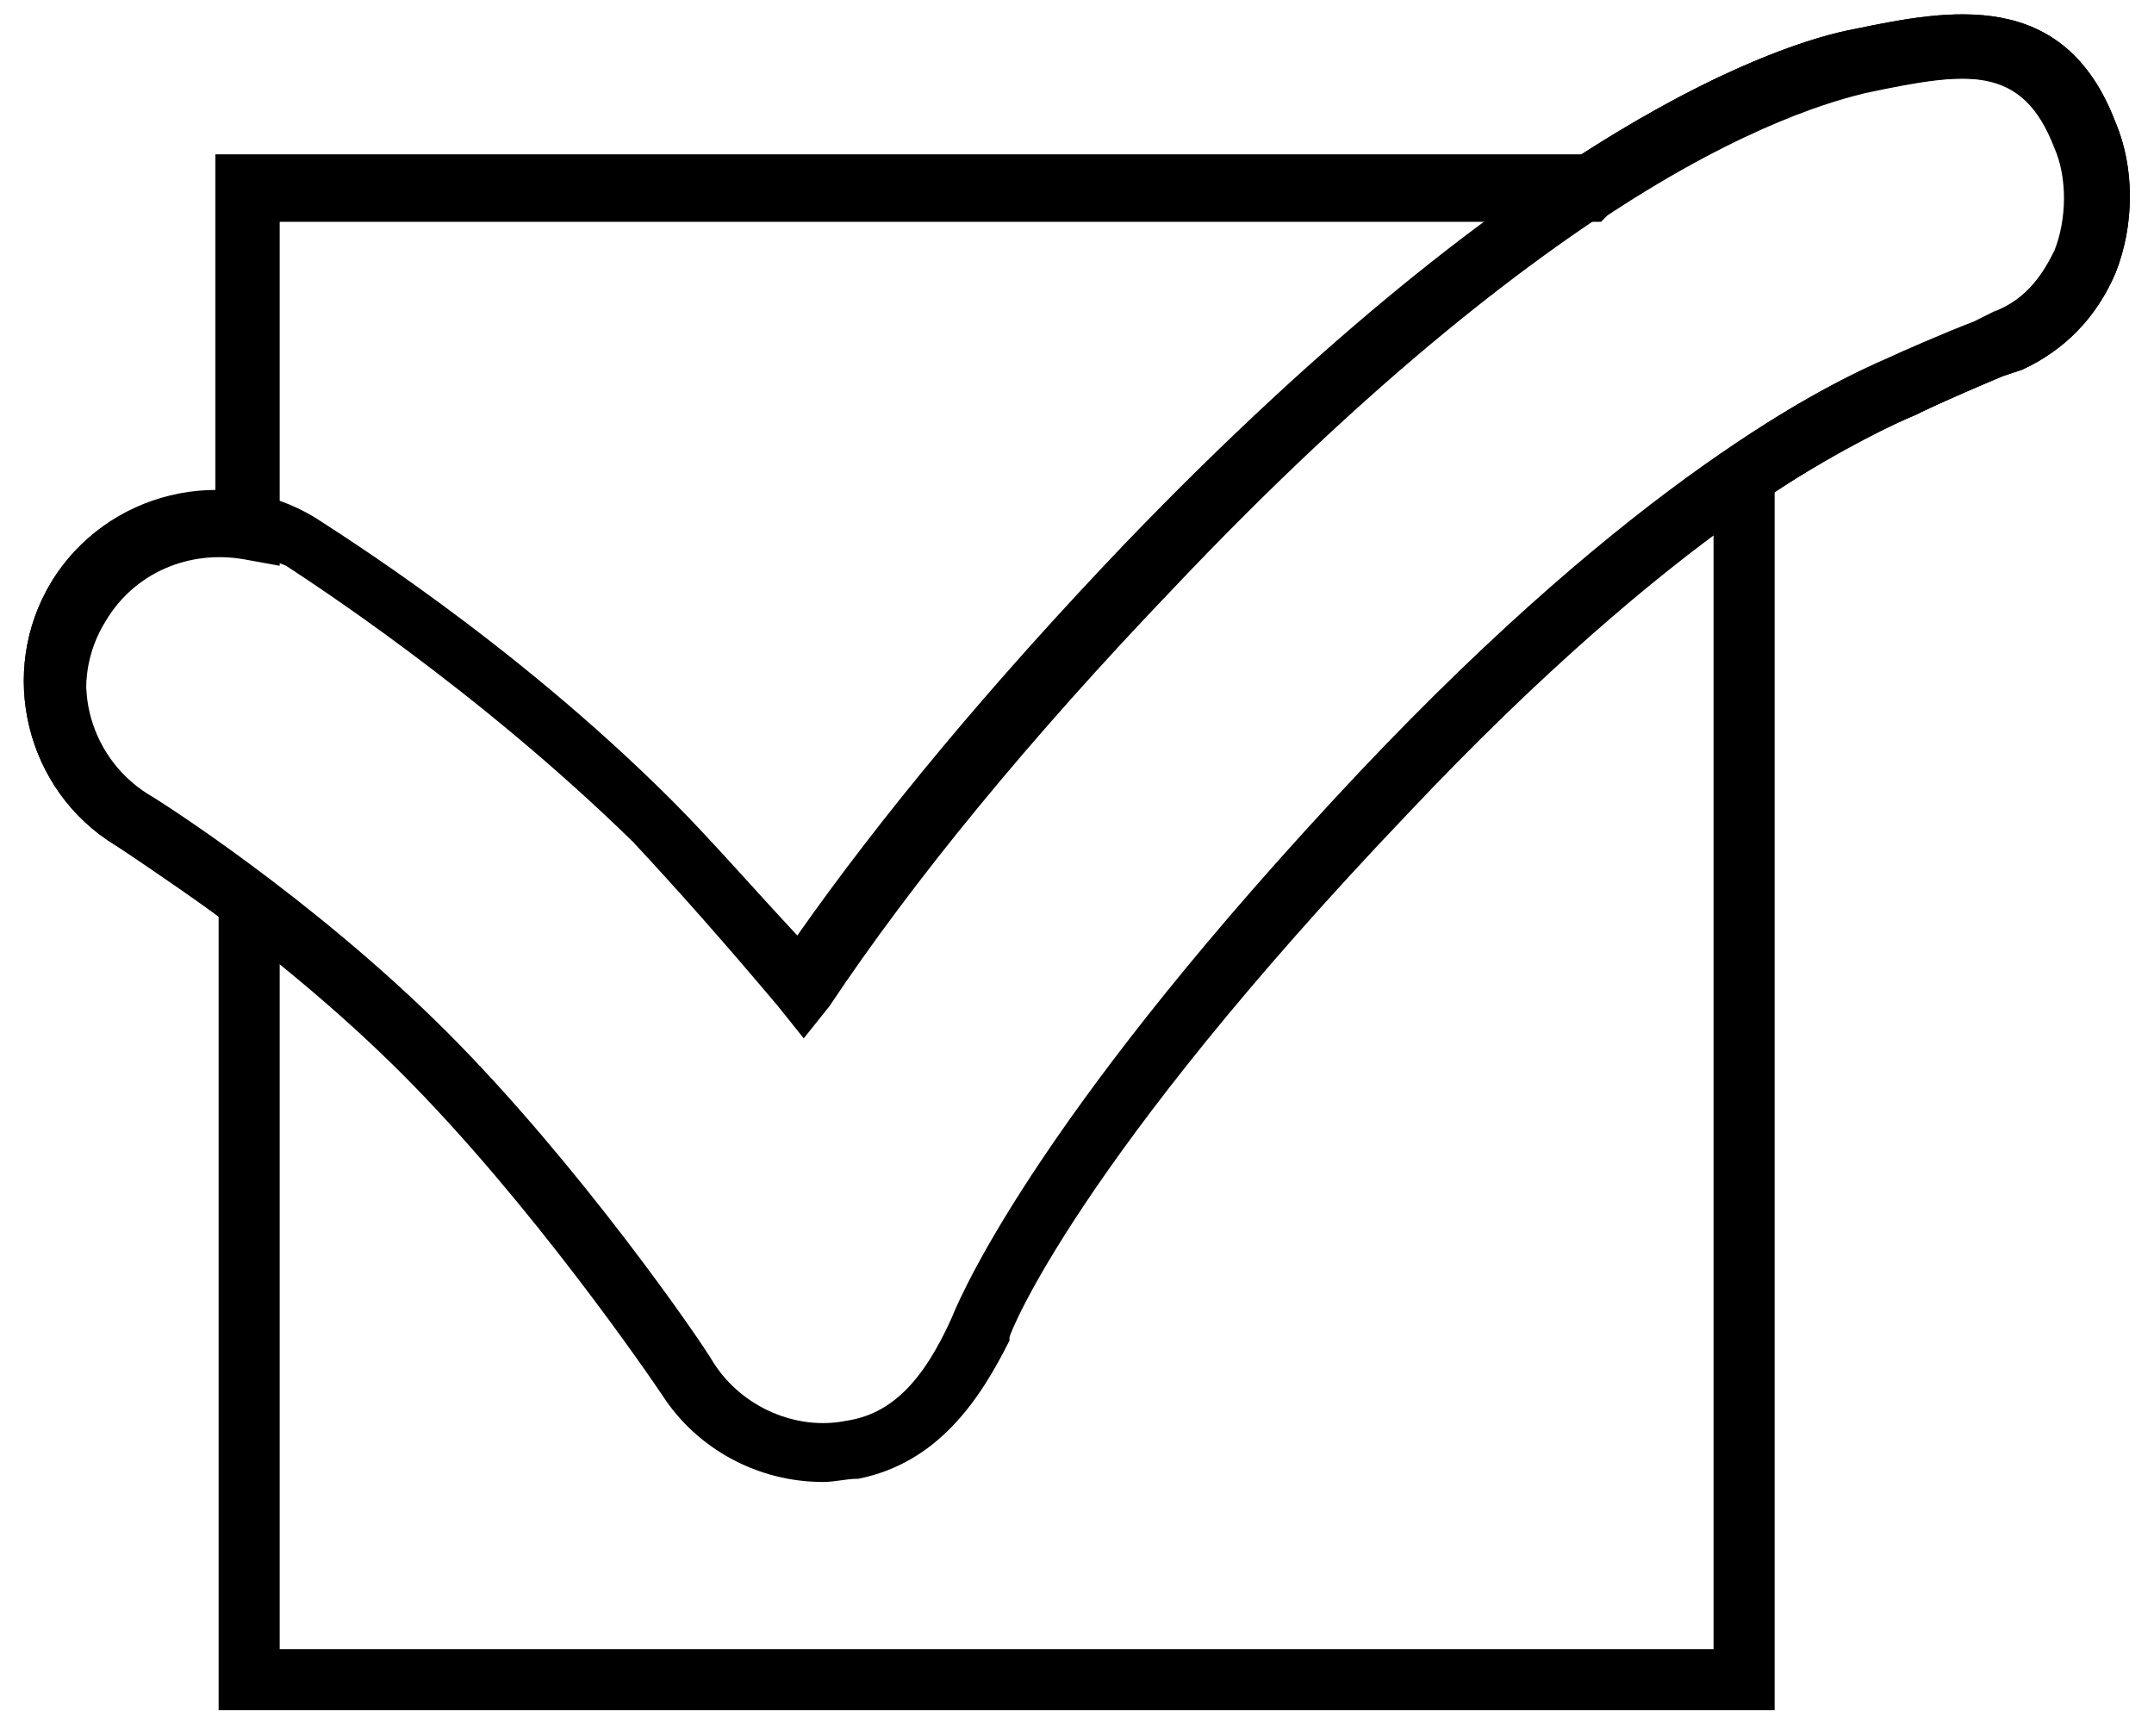 <svg xmlns="http://www.w3.org/2000/svg" width="67" height="54" viewBox="0 0 67 54"><path d="M25.6 46.1c-2 0-3.9-1-5-2.7-.4-.6-4.1-6-8.1-10s-8.7-7-8.9-7.1c-2.8-1.7-3.7-5.4-2-8.2 1.7-2.8 5.4-3.7 8.2-2 .6.4 6.1 3.8 11.1 8.8 1.2 1.2 2.5 2.7 3.9 4.2 2.6-3.7 6-7.8 10.2-12.2C47.6 3.8 55.5 1.3 57.7.9c2.9-.6 6.5-1.3 8.1 2.9.6 1.4.6 3.2 0 4.7-.6 1.4-1.6 2.4-2.9 3l-.6.2c-1.9.8-2.5 1.1-2.7 1.2-2 .8-7.5 3.6-15.8 12.4-10.3 10.8-12.4 16.2-12.4 16.3v.1c-.9 1.8-2.2 3.8-4.7 4.3-.4 0-.7.1-1.1.1zm-18.8-29c-1.4 0-2.7.7-3.5 2-1.2 1.9-.6 4.4 1.3 5.6.2.1 5.1 3.2 9.3 7.4 4.1 4.1 7.9 9.6 8.3 10.3.9 1.4 2.6 2.1 4.1 1.8 1.4-.2 2.4-1.2 3.3-3.2.4-1 3-6.7 12.7-17 8.6-9.1 14.4-12 16.5-12.9.2-.1 1.8-.8 2.6-1.1l.6-.3c1.1-.4 1.6-1.3 1.9-1.9.4-1 .4-2.3 0-3.2-1-2.6-2.7-2.4-6-1.7-1.3.1-9 2.3-21.4 15.4-4.5 4.7-8.1 9.1-10.7 13l-.8 1-.8-1c-1.6-1.9-3.1-3.6-4.5-5.1-4.9-4.8-10.2-8.2-10.8-8.6-.7-.3-1.4-.5-2.1-.5z"/><path d="M55.2 53.2H6.8V28.5c-1.7-1.2-2.9-2-3.2-2.2-2.8-1.7-3.7-5.4-2-8.2 1.1-1.8 3.1-2.8 5.1-2.8V4.8h42.5c4.5-2.9 7.4-3.7 8.5-3.9 2.9-.6 6.5-1.3 8.1 2.9.6 1.4.6 3.2 0 4.7-.6 1.4-1.6 2.4-2.9 3l-.6.2c-1.9.8-2.5 1.1-2.7 1.2-.7.3-2.2 1-4.4 2.4v37.9zM8.7 51.3h44.6v-37l.4-.3c2.6-1.8 4.4-2.6 5.2-2.9.2-.1 1.8-.8 2.6-1.1l.6-.3c1.1-.4 1.6-1.3 1.9-1.9.4-1 .4-2.3 0-3.2-1-2.6-2.7-2.4-6-1.7-.8.2-3.6.9-8 3.8l-.2.2H8.7v10.7l-1.1-.2c-1.7-.3-3.4.4-4.3 1.9-1.2 1.9-.6 4.4 1.3 5.6.3.2 1.8 1.1 3.7 2.6l.4.3v23.5z"/></svg>